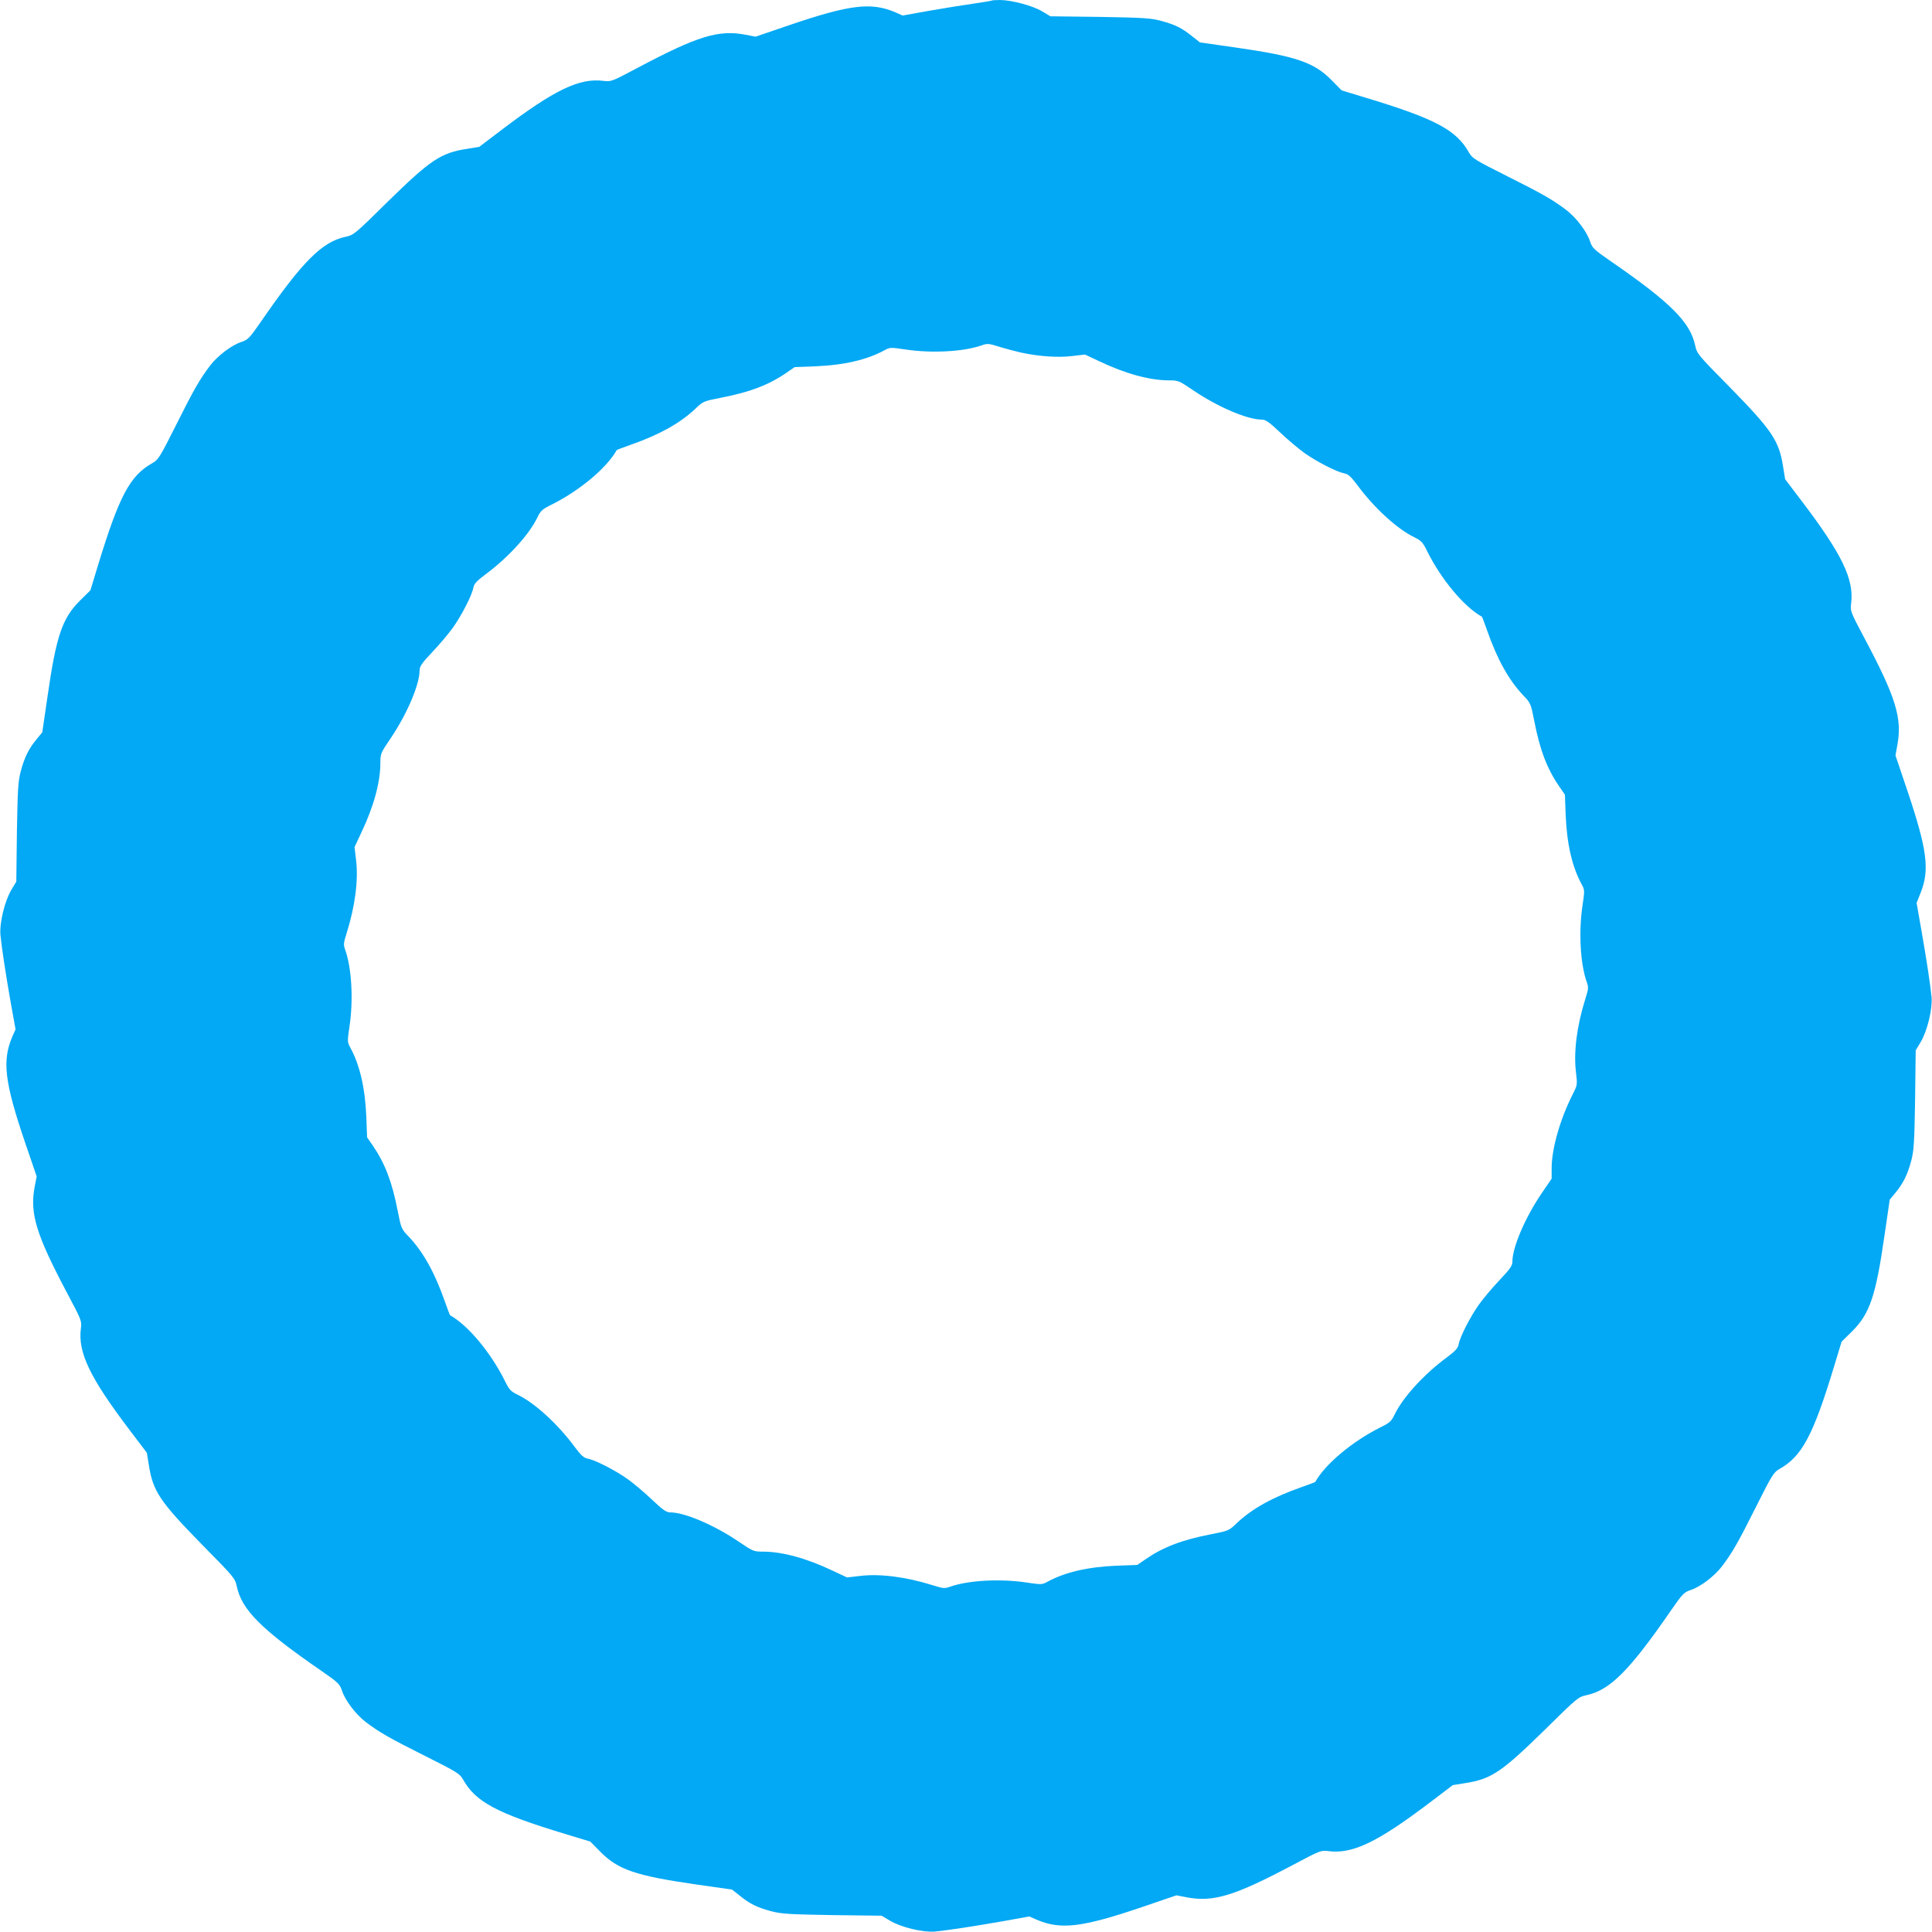 <?xml version="1.0" standalone="no"?>
<!DOCTYPE svg PUBLIC "-//W3C//DTD SVG 20010904//EN"
 "http://www.w3.org/TR/2001/REC-SVG-20010904/DTD/svg10.dtd">
<svg version="1.0" xmlns="http://www.w3.org/2000/svg"
 width="1280pt" height="1280pt" viewBox="0 0 1280 1280"
 preserveAspectRatio="xMidYMid meet">
<g transform="translate(0,1280) scale(0.1,-0.1)"
fill="#03a9f4" stroke="none">
<path d="M6569 12796 c-2 -2 -56 -11 -119 -20 -63 -9 -195 -30 -292 -47 l-178
-32 -47 21 c-161 69 -301 52 -702 -84 l-225 -77 -67 13 c-179 34 -318 -9 -712
-218 -173 -92 -179 -94 -227 -88 -161 21 -326 -58 -680 -327 l-145 -110 -80
-13 c-175 -27 -242 -72 -530 -354 -215 -212 -221 -217 -276 -229 -155 -33
-285 -163 -558 -559 -79 -114 -88 -123 -133 -138 -64 -21 -156 -91 -206 -156
-68 -90 -106 -155 -225 -393 -108 -215 -118 -231 -157 -253 -149 -83 -220
-217 -360 -675 l-51 -168 -68 -67 c-118 -117 -158 -232 -216 -635 l-35 -239
-38 -46 c-51 -62 -79 -117 -104 -210 -18 -69 -21 -113 -26 -405 l-4 -328 -33
-55 c-44 -74 -79 -219 -72 -299 9 -89 33 -247 68 -447 l32 -178 -21 -47 c-69
-161 -52 -301 84 -702 l77 -225 -13 -67 c-34 -179 9 -318 218 -712 92 -173 94
-179 88 -227 -21 -161 59 -327 327 -680 l110 -145 13 -80 c27 -175 72 -242
354 -530 212 -215 217 -221 229 -276 33 -155 163 -285 559 -558 114 -79 123
-88 138 -133 21 -64 91 -156 156 -206 90 -68 155 -106 393 -225 215 -108 231
-118 253 -157 83 -148 223 -223 675 -360 l168 -51 67 -68 c117 -118 232 -158
634 -216 l238 -34 52 -41 c68 -55 114 -77 206 -102 69 -18 113 -21 405 -26
l328 -4 55 -33 c74 -44 219 -79 299 -72 89 9 247 33 447 68 l178 32 47 -21
c161 -69 301 -52 702 84 l225 77 67 -13 c179 -34 318 9 712 218 173 92 179 94
227 88 161 -21 326 58 680 327 l145 110 80 13 c175 27 242 72 530 354 215 212
221 217 276 229 155 33 285 163 558 559 79 114 88 123 133 138 64 21 156 91
206 156 68 90 106 155 225 393 108 215 118 231 157 253 148 83 223 223 360
675 l51 168 68 67 c118 117 158 232 216 635 l35 239 38 46 c51 62 79 117 104
210 18 69 21 113 26 405 l4 328 33 55 c44 74 79 219 72 299 -9 89 -33 247 -68
446 l-31 177 27 68 c60 150 43 285 -86 669 l-81 240 12 67 c34 179 -9 318
-218 711 -92 173 -94 179 -88 227 21 161 -59 327 -327 680 l-110 145 -13 80
c-27 175 -72 242 -354 530 -212 215 -217 221 -229 276 -33 155 -163 285 -559
558 -114 79 -123 88 -138 133 -21 64 -91 156 -156 206 -90 68 -155 106 -393
225 -215 108 -231 118 -253 157 -83 148 -223 223 -675 360 l-168 51 -67 68
c-117 118 -232 158 -634 216 l-238 34 -52 41 c-68 55 -114 77 -206 102 -69 18
-113 21 -405 26 l-328 4 -55 33 c-61 37 -203 75 -280 75 -28 0 -53 -2 -55 -4z
m196 -2332 c122 -26 243 -34 337 -23 l86 10 94 -44 c174 -83 335 -127 463
-127 62 0 66 -2 162 -67 161 -109 357 -193 452 -193 26 0 48 -15 121 -84 49
-47 122 -108 162 -137 82 -58 214 -126 264 -135 26 -5 44 -21 86 -77 112 -152
263 -290 377 -346 48 -23 57 -33 88 -96 93 -186 243 -365 361 -431 2 -1 18
-44 36 -95 67 -190 142 -324 237 -425 50 -52 51 -54 74 -171 37 -191 84 -315
165 -433 l38 -55 5 -135 c8 -193 43 -344 107 -461 19 -35 19 -41 5 -135 -27
-176 -15 -390 27 -508 13 -37 13 -46 -9 -115 -56 -178 -78 -351 -62 -483 10
-86 10 -86 -22 -149 -84 -167 -138 -358 -139 -486 l0 -72 -67 -98 c-109 -161
-193 -357 -193 -452 0 -26 -15 -48 -84 -121 -47 -49 -108 -122 -137 -162 -58
-82 -126 -214 -135 -264 -5 -26 -21 -44 -77 -86 -152 -112 -290 -263 -346
-377 -23 -48 -33 -57 -96 -88 -186 -93 -365 -243 -431 -361 -1 -2 -44 -18 -95
-36 -190 -67 -324 -142 -425 -237 -52 -50 -54 -51 -171 -74 -191 -37 -315 -84
-433 -165 l-55 -38 -135 -5 c-193 -8 -344 -43 -461 -107 -35 -19 -41 -19 -135
-5 -176 27 -390 15 -508 -27 -37 -13 -46 -13 -115 9 -179 56 -351 78 -483 62
l-86 -10 -94 44 c-174 83 -335 127 -463 127 -62 0 -66 2 -162 67 -161 109
-357 193 -452 193 -26 0 -48 15 -121 84 -49 47 -122 108 -162 137 -82 58 -214
126 -264 135 -26 5 -44 21 -86 77 -112 152 -263 290 -377 346 -48 23 -57 33
-88 96 -93 186 -243 365 -361 431 -2 1 -18 44 -36 95 -67 190 -142 324 -237
425 -50 52 -51 54 -74 171 -37 191 -84 315 -165 433 l-38 55 -5 135 c-8 193
-43 344 -107 461 -19 35 -19 41 -5 135 27 176 15 390 -27 508 -13 37 -13 46 9
115 56 179 78 351 62 483 l-10 86 44 94 c83 174 127 335 127 463 0 62 2 66 67
162 109 161 193 357 193 452 0 26 15 48 84 121 47 49 108 122 137 162 58 82
126 214 135 264 5 26 21 44 77 86 152 112 290 263 346 377 23 48 33 57 96 88
186 93 365 243 431 361 1 2 44 18 95 36 190 67 324 142 425 237 52 50 54 51
171 74 191 37 315 84 433 165 l55 38 135 5 c193 8 344 43 461 107 35 19 41 19
135 5 176 -27 390 -15 508 27 37 13 46 13 115 -9 42 -13 107 -30 146 -39z"/>
</g>
</svg>
